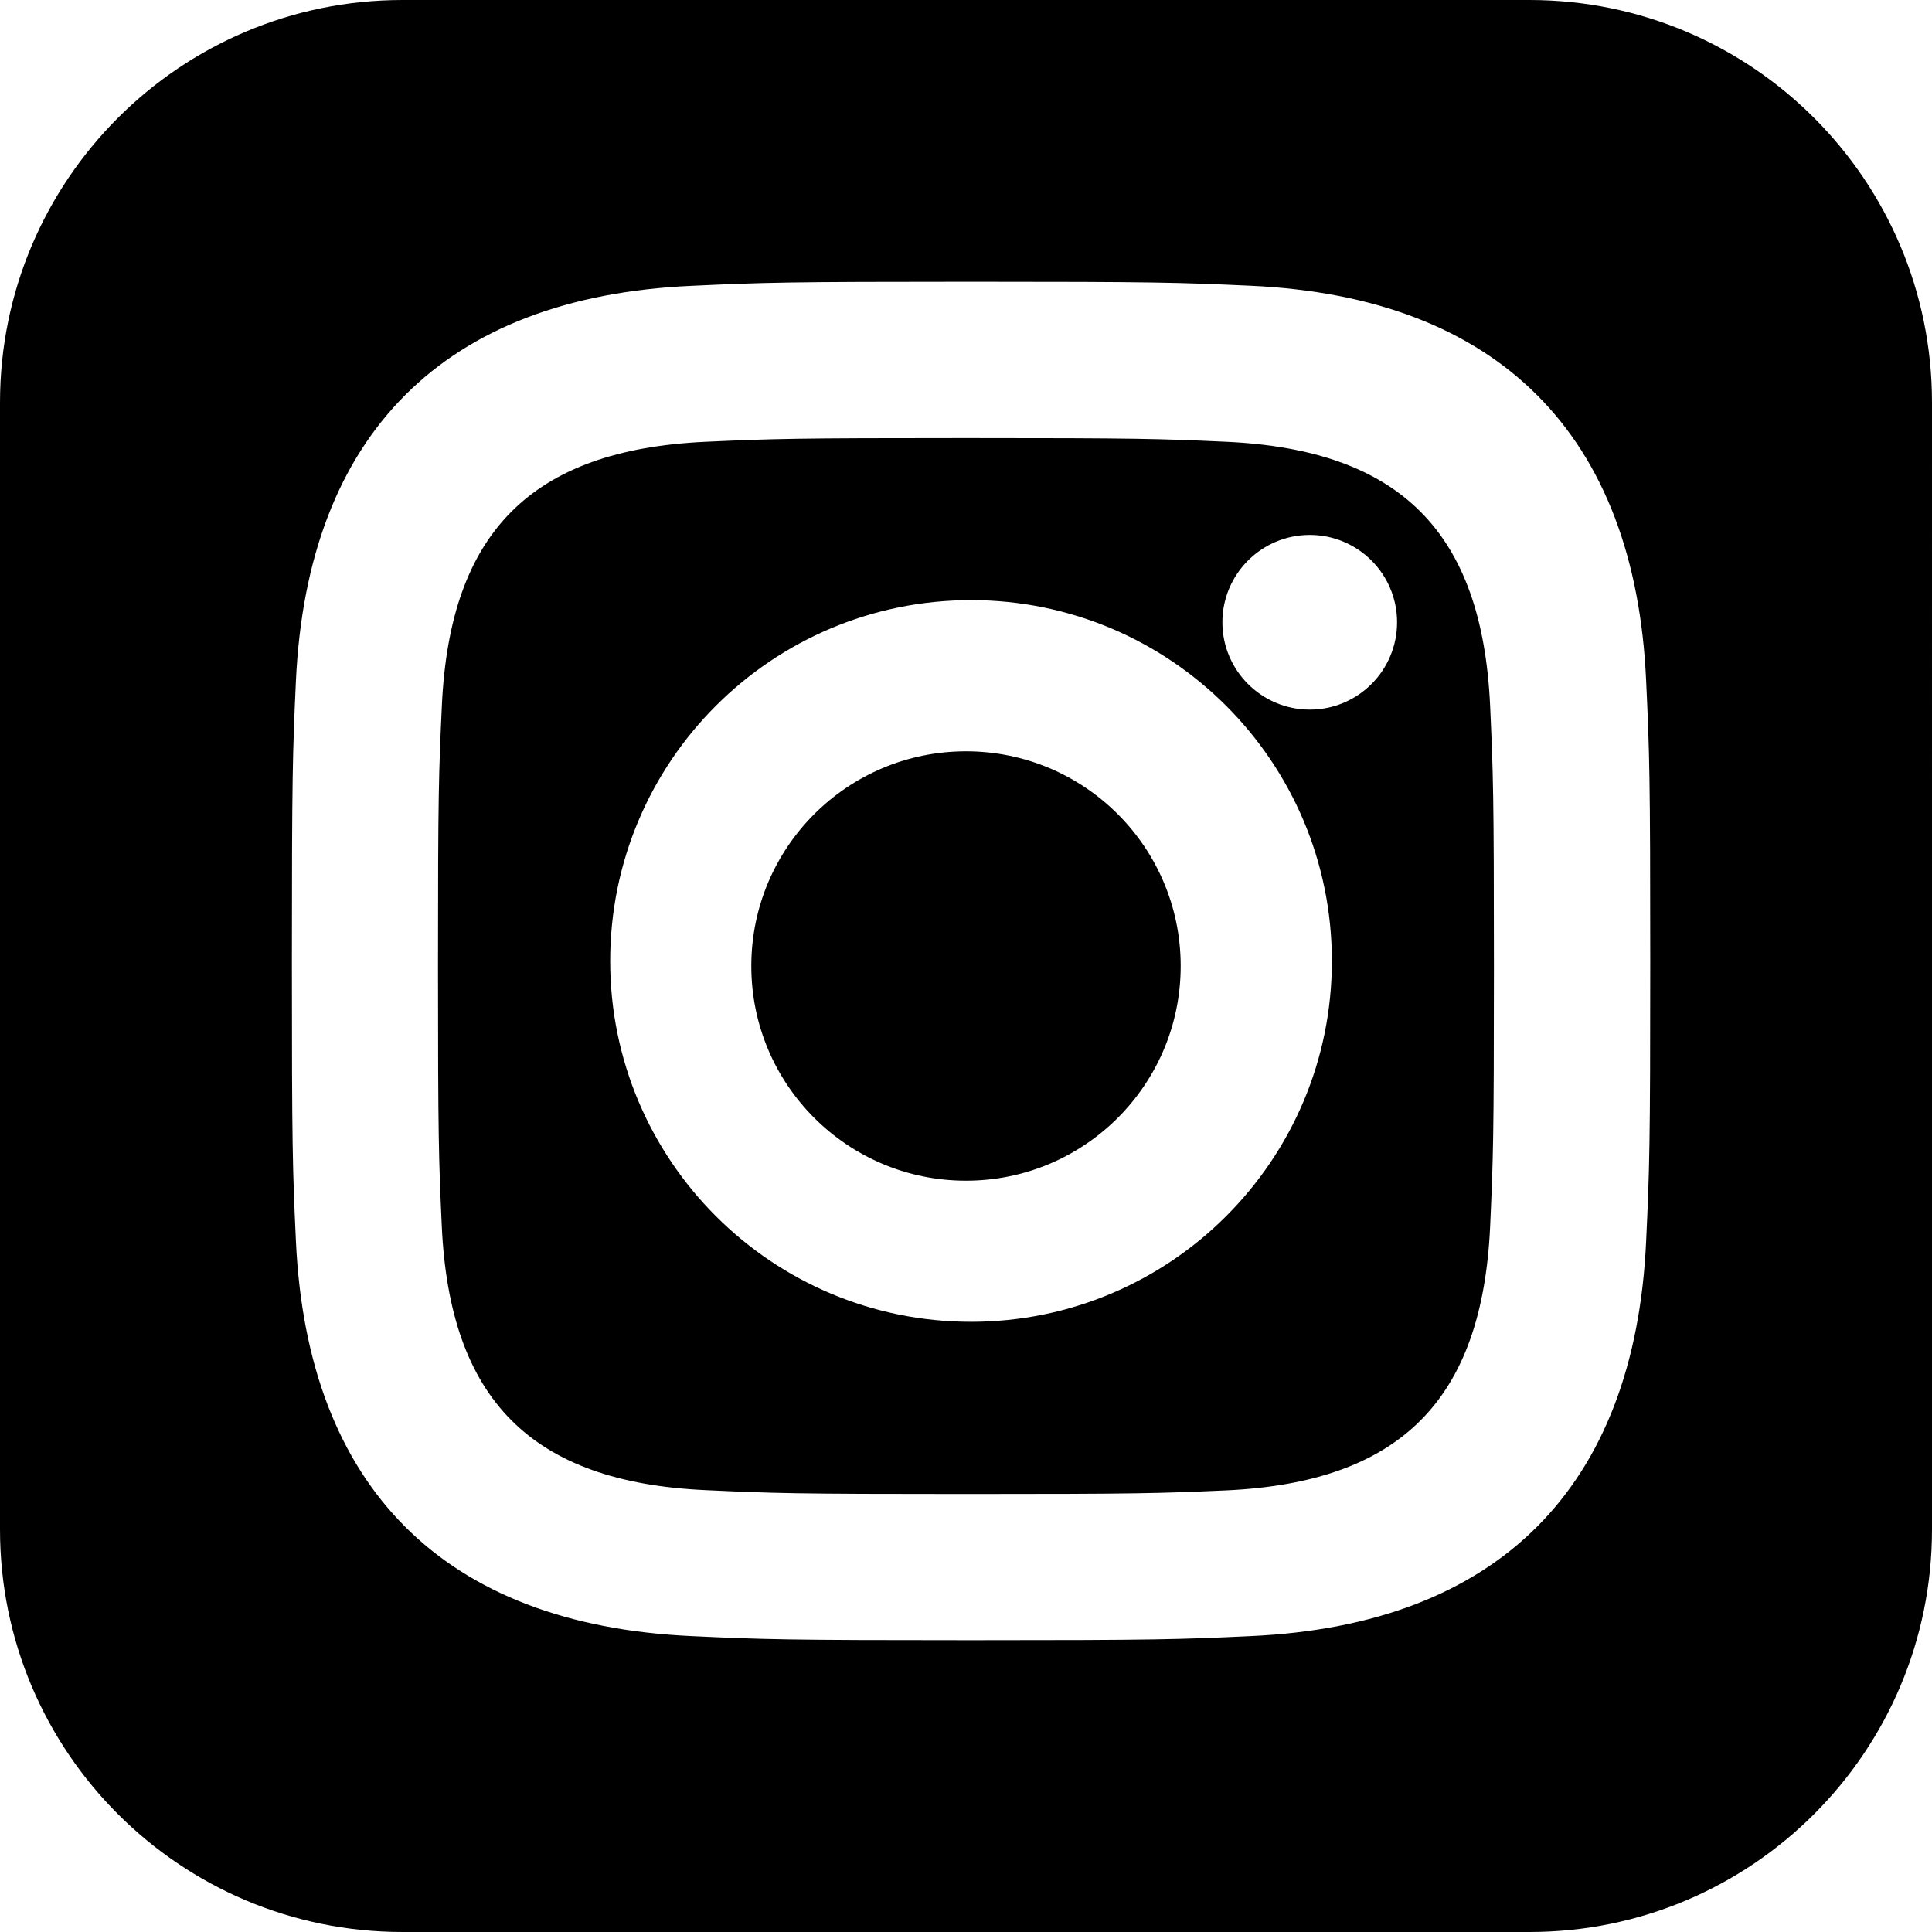 <?xml version="1.0" encoding="utf-8"?>
<!-- Generator: Adobe Illustrator 15.0.0, SVG Export Plug-In . SVG Version: 6.00 Build 0)  -->
<!DOCTYPE svg PUBLIC "-//W3C//DTD SVG 1.1//EN" "http://www.w3.org/Graphics/SVG/1.1/DTD/svg11.dtd">
<svg version="1.1" id="Camada_1" xmlns="http://www.w3.org/2000/svg" xmlns:xlink="http://www.w3.org/1999/xlink" x="0px" y="0px"
	 width="24px" height="24px" viewBox="0 0 24 24" enable-background="new 0 0 24 24" xml:space="preserve">
<path d="M15.232,5.488C14.391,5.45,14.137,5.442,12,5.442c-2.136,0-2.389,0.008-3.232,0.046c-2.17,0.099-3.181,1.127-3.279,3.279
	C5.45,9.611,5.441,9.864,5.441,12s0.009,2.389,0.047,3.232c0.099,2.148,1.106,3.181,3.279,3.279C9.61,18.55,9.864,18.559,12,18.559
	c2.137,0,2.391-0.008,3.232-0.045c2.17-0.1,3.181-1.13,3.279-3.279c0.038-0.844,0.047-1.098,0.047-3.233s-0.009-2.389-0.047-3.232
	C18.413,6.616,17.4,5.587,15.232,5.488z M12.063,16.42c-2.477,0-4.483-2.007-4.483-4.482c0-2.477,2.007-4.483,4.483-4.483
	c2.474,0,4.482,2.006,4.482,4.483C16.545,14.413,14.538,16.42,12.063,16.42z M16.271,8.815c-0.599,0-1.086-0.486-1.086-1.085
	s0.487-1.085,1.086-1.085c0.598,0,1.084,0.486,1.084,1.085S16.869,8.815,16.271,8.815z M14.667,12c0,1.473-1.194,2.667-2.667,2.667
	c-1.473,0-2.667-1.194-2.667-2.667c0-1.473,1.194-2.667,2.667-2.667C13.473,9.333,14.667,10.527,14.667,12z M19,0H5
	C2.239,0,0,2.239,0,5v14c0,2.761,2.239,5,5,5h14c2.762,0,5-2.239,5-5V5C24,2.239,21.762,0,19,0z M20.449,15.416
	c-0.139,3.068-1.847,4.768-4.907,4.908c-0.9,0.042-1.188,0.051-3.479,0.051c-2.292,0-2.578-0.009-3.478-0.051
	c-3.067-0.141-4.768-1.844-4.909-4.908c-0.042-0.899-0.05-1.188-0.05-3.479c0-2.291,0.009-2.579,0.05-3.478
	c0.142-3.067,1.844-4.769,4.909-4.908C9.485,3.509,9.771,3.5,12.063,3.5c2.291,0,2.579,0.009,3.479,0.05
	c3.067,0.141,4.771,1.847,4.907,4.908c0.042,0.9,0.051,1.188,0.051,3.479C20.5,14.229,20.491,14.517,20.449,15.416z"/>
</svg>

